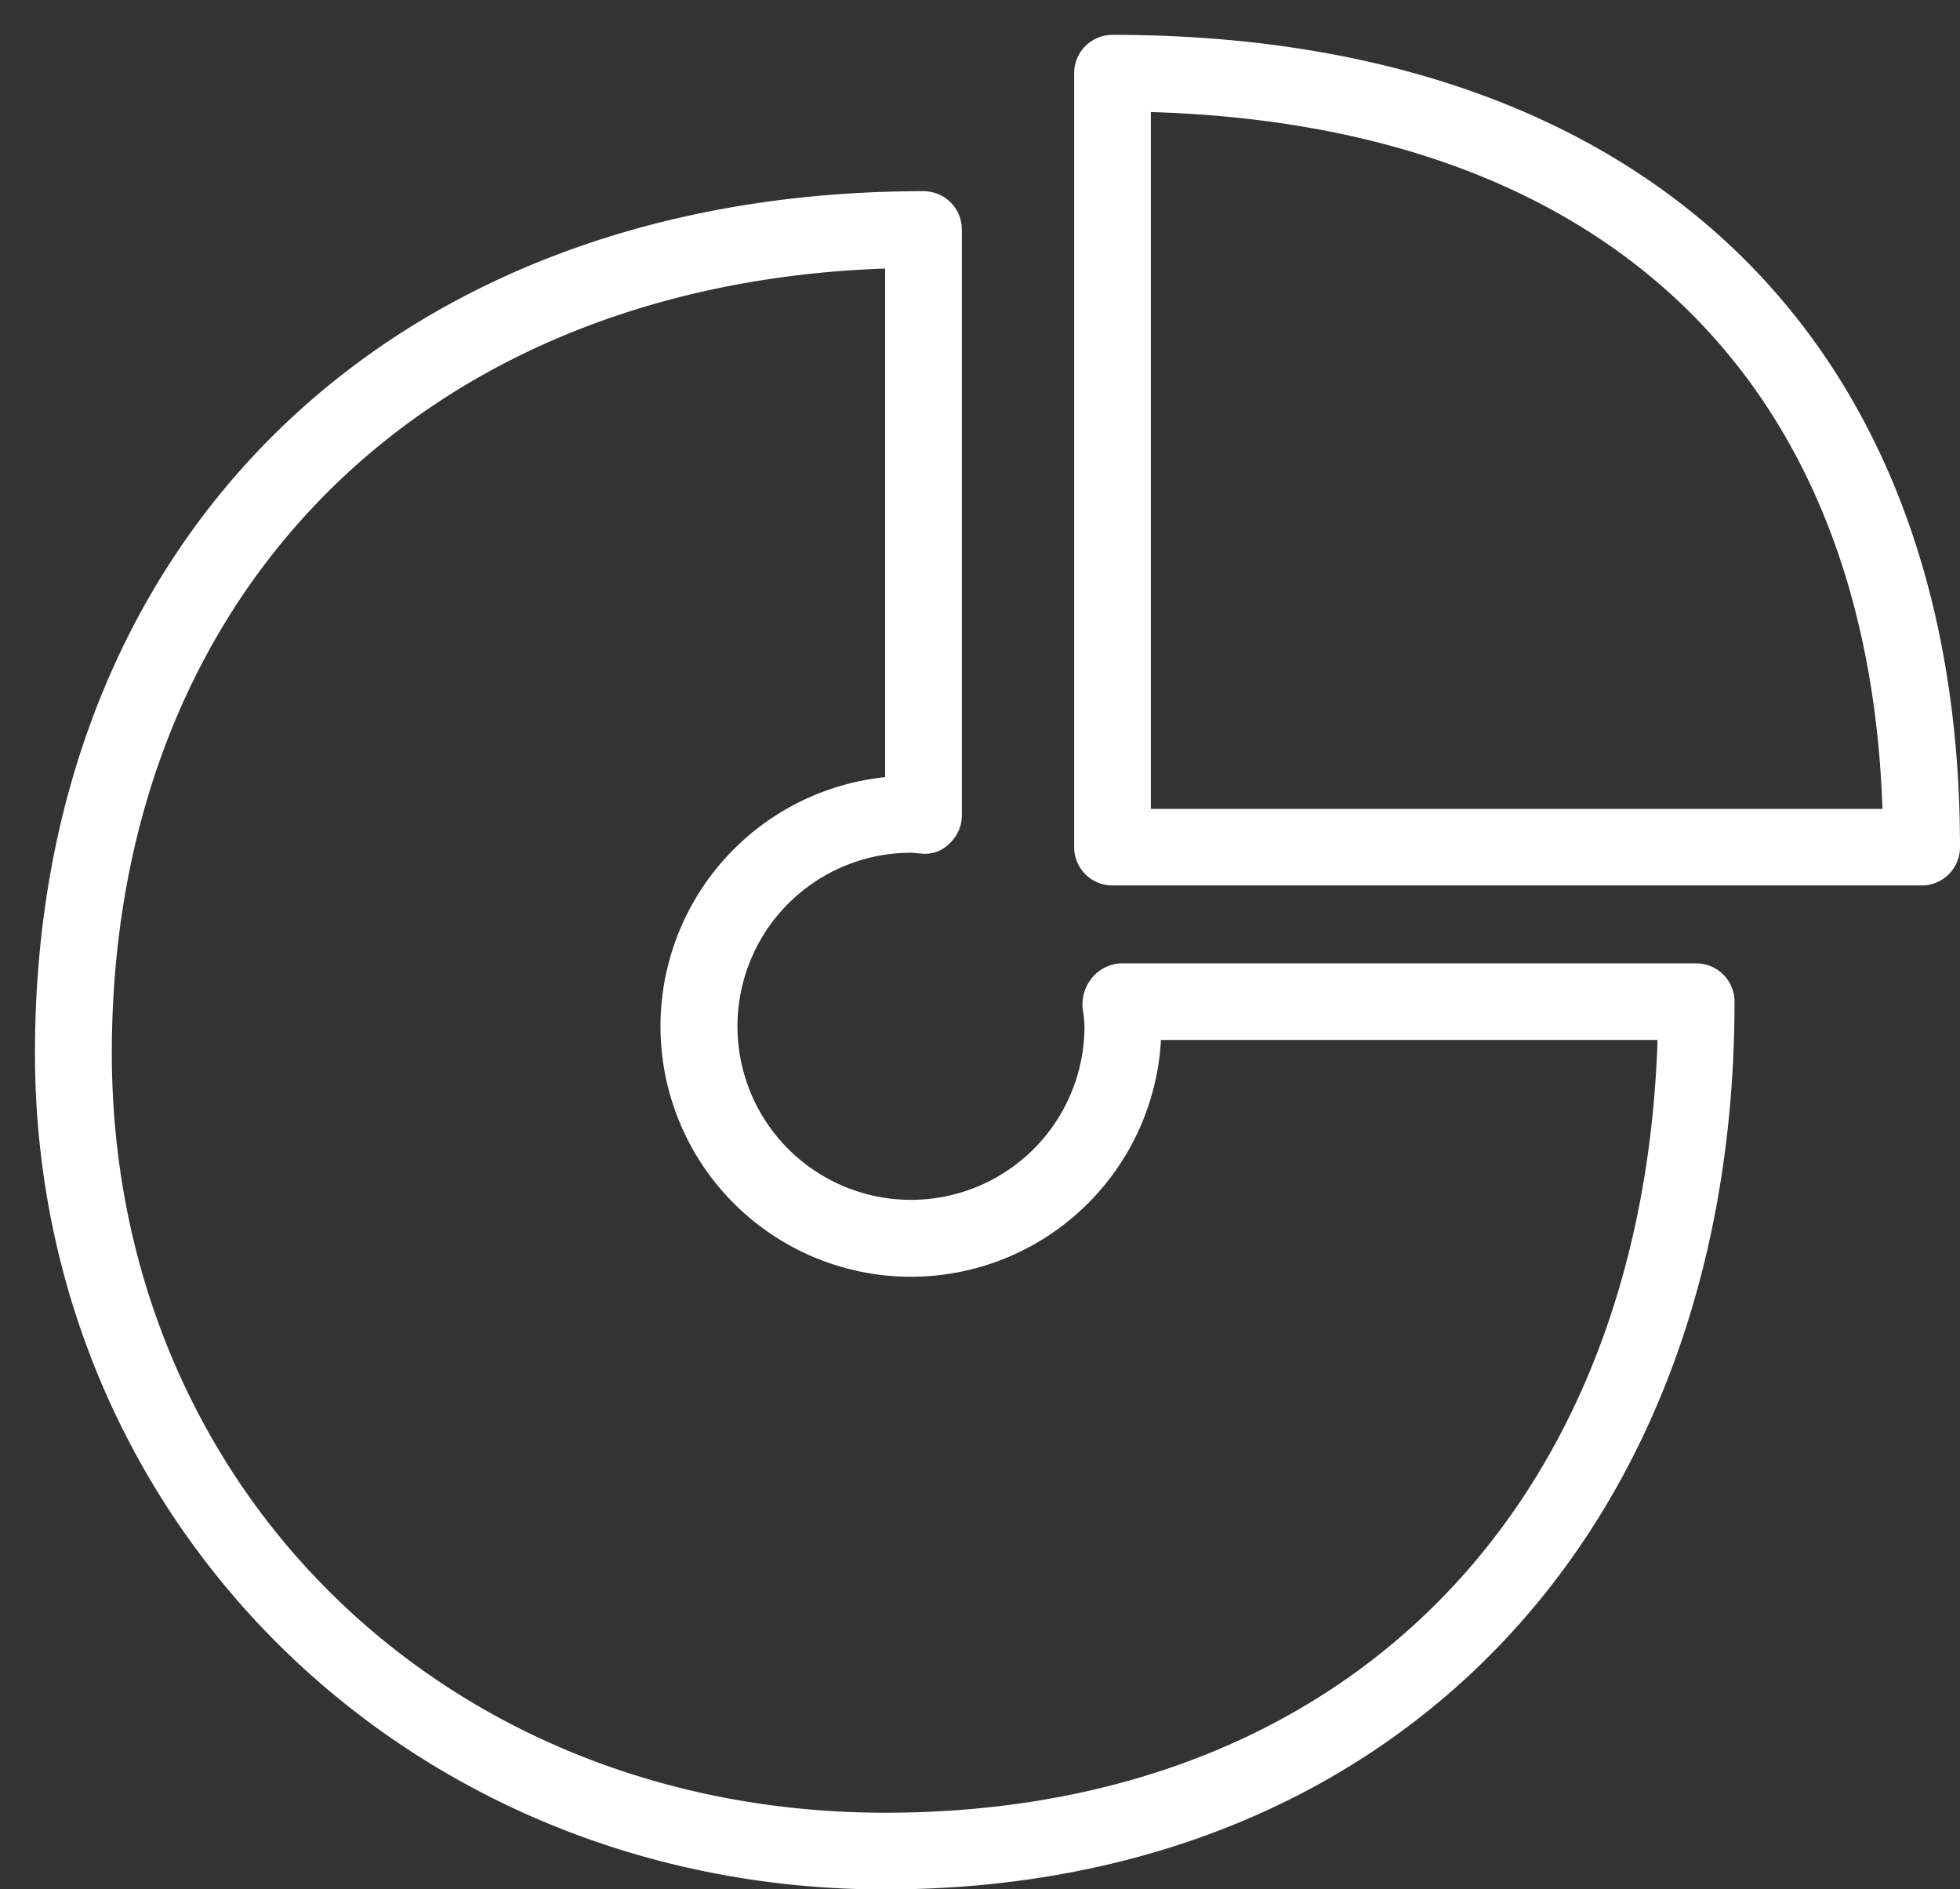 <svg xmlns="http://www.w3.org/2000/svg" width="55" height="53" viewBox="0 0 55 53">
  <rect x="0" y="0" width="55" height="53" fill="#333333" stroke="none"/>
<defs>
    <style>
      .cls-1 {
        fill: #fff;
        fill-rule: evenodd;
      }
    </style>
  </defs>
  <path id="icon" class="cls-1" d="M-753.462,1.985h-37.259a7.679,7.679,0,0,0-7.671,7.669V46.9a7.68,7.68,0,0,0,7.671,7.669h37.259a7.68,7.68,0,0,0,7.671-7.669V9.654A7.679,7.679,0,0,0-753.462,1.985Zm-37.259,2.191h17.534V8.558a3.291,3.291,0,0,1-3.288,3.286H-778a4.369,4.369,0,0,0-2.862-1.095,4.387,4.387,0,0,0-4.384,4.382,4.387,4.387,0,0,0,4.384,4.382,4.366,4.366,0,0,0,2.862-1.1h1.521a3.291,3.291,0,0,1,3.288,3.286v5.479h-5.48a5.485,5.485,0,0,0-5.479,5.478v2.192h0.051a1.081,1.081,0,0,0,.315.56,2.189,2.189,0,0,1,.73,1.631,2.195,2.195,0,0,1-2.192,2.192,2.194,2.194,0,0,1-2.191-2.192,2.188,2.188,0,0,1,.729-1.631,1.067,1.067,0,0,0,.315-0.56h0.051V32.661a5.485,5.485,0,0,0-5.479-5.478H-796.2V9.654A5.485,5.485,0,0,1-790.721,4.176ZM-796.2,46.9V29.374h4.383a3.292,3.292,0,0,1,3.288,3.287v1.52a4.367,4.367,0,0,0-1.1,2.862,4.387,4.387,0,0,0,4.383,4.382,4.387,4.387,0,0,0,4.384-4.382,4.367,4.367,0,0,0-1.1-2.862v-1.52a3.291,3.291,0,0,1,3.287-3.287h5.48v5.479a5.485,5.485,0,0,0,5.479,5.478h2.192V40.28a1.071,1.071,0,0,0,.559-0.315,2.191,2.191,0,0,1,1.632-.729,2.194,2.194,0,0,1,2.192,2.191,2.194,2.194,0,0,1-2.192,2.191,2.191,2.191,0,0,1-1.632-.729,1.072,1.072,0,0,0-.559-0.316v-0.05h-2.192A5.485,5.485,0,0,0-773.187,48v4.382h-17.534A5.485,5.485,0,0,1-796.2,46.9Zm42.738,5.478H-771V48a3.291,3.291,0,0,1,3.288-3.287h1.52a4.374,4.374,0,0,0,2.863,1.1,4.388,4.388,0,0,0,4.384-4.382,4.387,4.387,0,0,0-4.384-4.382,4.374,4.374,0,0,0-2.863,1.1h-1.52A3.291,3.291,0,0,1-771,34.853V29.374h5.48a5.485,5.485,0,0,0,5.479-5.478V21.7h-0.051a1.079,1.079,0,0,0-.315-0.559,2.193,2.193,0,0,1-.73-1.632,2.194,2.194,0,0,1,2.192-2.191,2.193,2.193,0,0,1,2.191,2.191,2.192,2.192,0,0,1-.729,1.632,1.065,1.065,0,0,0-.315.559h-0.051V23.9a5.485,5.485,0,0,0,5.479,5.478h4.383V46.9A5.485,5.485,0,0,1-753.462,52.382Zm5.479-25.2h-4.383a3.291,3.291,0,0,1-3.288-3.287v-1.52a4.361,4.361,0,0,0,1.1-2.862,4.388,4.388,0,0,0-4.383-4.382,4.388,4.388,0,0,0-4.384,4.382,4.367,4.367,0,0,0,1.1,2.862V23.9a3.291,3.291,0,0,1-3.287,3.287H-771V21.7a5.485,5.485,0,0,0-5.479-5.477h-2.192v0.051a1.071,1.071,0,0,0-.559.314,2.189,2.189,0,0,1-1.632.73,2.194,2.194,0,0,1-2.192-2.192,2.195,2.195,0,0,1,2.192-2.192,2.192,2.192,0,0,1,1.632.73,1.065,1.065,0,0,0,.559.314v0.052h2.192A5.485,5.485,0,0,0-771,8.558V4.176h17.534a5.485,5.485,0,0,1,5.479,5.478v17.53Z"/>
  <path id="icon-2" data-name="icon" class="cls-1" d="M-345.772,7.559h-5.479V2.08a1.1,1.1,0,0,0-.579-0.966,1.1,1.1,0,0,0-1.124.054l-6.576,4.382-0.344.389a24.059,24.059,0,0,0-11.1-2.765,24.133,24.133,0,0,0-24.109,24.1,24.059,24.059,0,0,0,8.734,18.548l-2.1,6.3a1.094,1.094,0,0,0,.692,1.385l0.347,0.057a1.1,1.1,0,0,0,1.039-.75l1.87-5.608a23.969,23.969,0,0,0,13.529,4.167,23.971,23.971,0,0,0,13.529-4.167l1.87,5.608a1.094,1.094,0,0,0,1.039.75l0.346-.057a1.1,1.1,0,0,0,.693-1.385l-2.1-6.3a24.059,24.059,0,0,0,8.734-18.548,24.032,24.032,0,0,0-2.766-11.1l0.39-.344,4.383-6.574a1.1,1.1,0,0,0,.055-1.124A1.1,1.1,0,0,0-345.772,7.559Zm-7.67-3.432V8.2l-5.142,5.14,0.695-6.25Zm-7.622,11.694-3.016,3.015a10.851,10.851,0,0,0-6.9-2.512,10.97,10.97,0,0,0-10.959,10.955,10.971,10.971,0,0,0,10.959,10.956,10.97,10.97,0,0,0,10.958-10.956,10.849,10.849,0,0,0-2.512-6.895l3.015-3.015,0.208-.023a15.254,15.254,0,0,1,3.673,9.932,15.357,15.357,0,0,1-15.342,15.339,15.357,15.357,0,0,1-15.342-15.339A15.358,15.358,0,0,1-370.976,11.94a15.26,15.26,0,0,1,9.934,3.672Zm-7.72,11.458a2.194,2.194,0,0,1-2.192,2.192,2.194,2.194,0,0,1-2.192-2.192,2.195,2.195,0,0,1,2.192-2.191l0.534,0.108-1.309,1.309a1.094,1.094,0,0,0,0,1.549,1.093,1.093,0,0,0,.775.321,1.093,1.093,0,0,0,.775-0.321l1.309-1.308Zm0.021-3.762a4.347,4.347,0,0,0-2.213-.62,4.387,4.387,0,0,0-4.384,4.382,4.388,4.388,0,0,0,4.384,4.383,4.388,4.388,0,0,0,4.383-4.383,4.344,4.344,0,0,0-.62-2.212l3.134-3.134a8.68,8.68,0,0,1,1.87,5.346,8.775,8.775,0,0,1-8.767,8.765,8.775,8.775,0,0,1-8.767-8.765,8.776,8.776,0,0,1,8.767-8.765,8.686,8.686,0,0,1,5.347,1.869Zm-2.213,25.674a21.938,21.938,0,0,1-21.917-21.912A21.938,21.938,0,0,1-370.976,5.367,21.869,21.869,0,0,1-360.22,8.22l-0.538,4.843A17.424,17.424,0,0,0-370.976,9.75,17.552,17.552,0,0,0-388.51,27.279a17.552,17.552,0,0,0,17.534,17.53,17.552,17.552,0,0,0,17.534-17.53,17.411,17.411,0,0,0-3.315-10.215l4.843-.538a21.835,21.835,0,0,1,2.855,10.753A21.939,21.939,0,0,1-370.976,49.191Zm20.193-35-6.251.695,5.141-5.139h4.074Z"/>
  <path id="icon-3" data-name="icon" class="cls-1" d="M53.919,24.843h-22.7a1.075,1.075,0,0,1-1.077-1.076V2.053A1.075,1.075,0,0,1,31.218.978C46.106,0.978,55,9.5,55,23.767A1.075,1.075,0,0,1,53.919,24.843Zm-21.625-2.15h20.53C52.413,10.579,45,3.52,32.294,3.144V22.693ZM24.829,53.01C11.456,53.01.981,42.7,0.981,29.545,0.981,15.083,11,5.364,25.914,5.364a1.075,1.075,0,0,1,1.077,1.075V22.875a1.074,1.074,0,0,1-.335.779,0.954,0.954,0,0,1-.8.294c-0.032,0-.224-0.021-0.26-0.023a4.869,4.869,0,1,0,4.836,4.865,3.036,3.036,0,0,0-.044-0.437,1.183,1.183,0,0,1,.244-0.905,1.124,1.124,0,0,1,.808-0.42H47.6A1.075,1.075,0,0,1,48.673,28.1C48.673,43,39.091,53.01,24.829,53.01ZM24.838,7.534c-13.029.453-21.7,9.185-21.7,22.011,0,12.152,9.327,21.313,21.7,21.313,12.832,0,21.242-8.471,21.675-21.68H32.578a7.027,7.027,0,1,1-7.74-7.374V7.534Z"/>
</svg>
